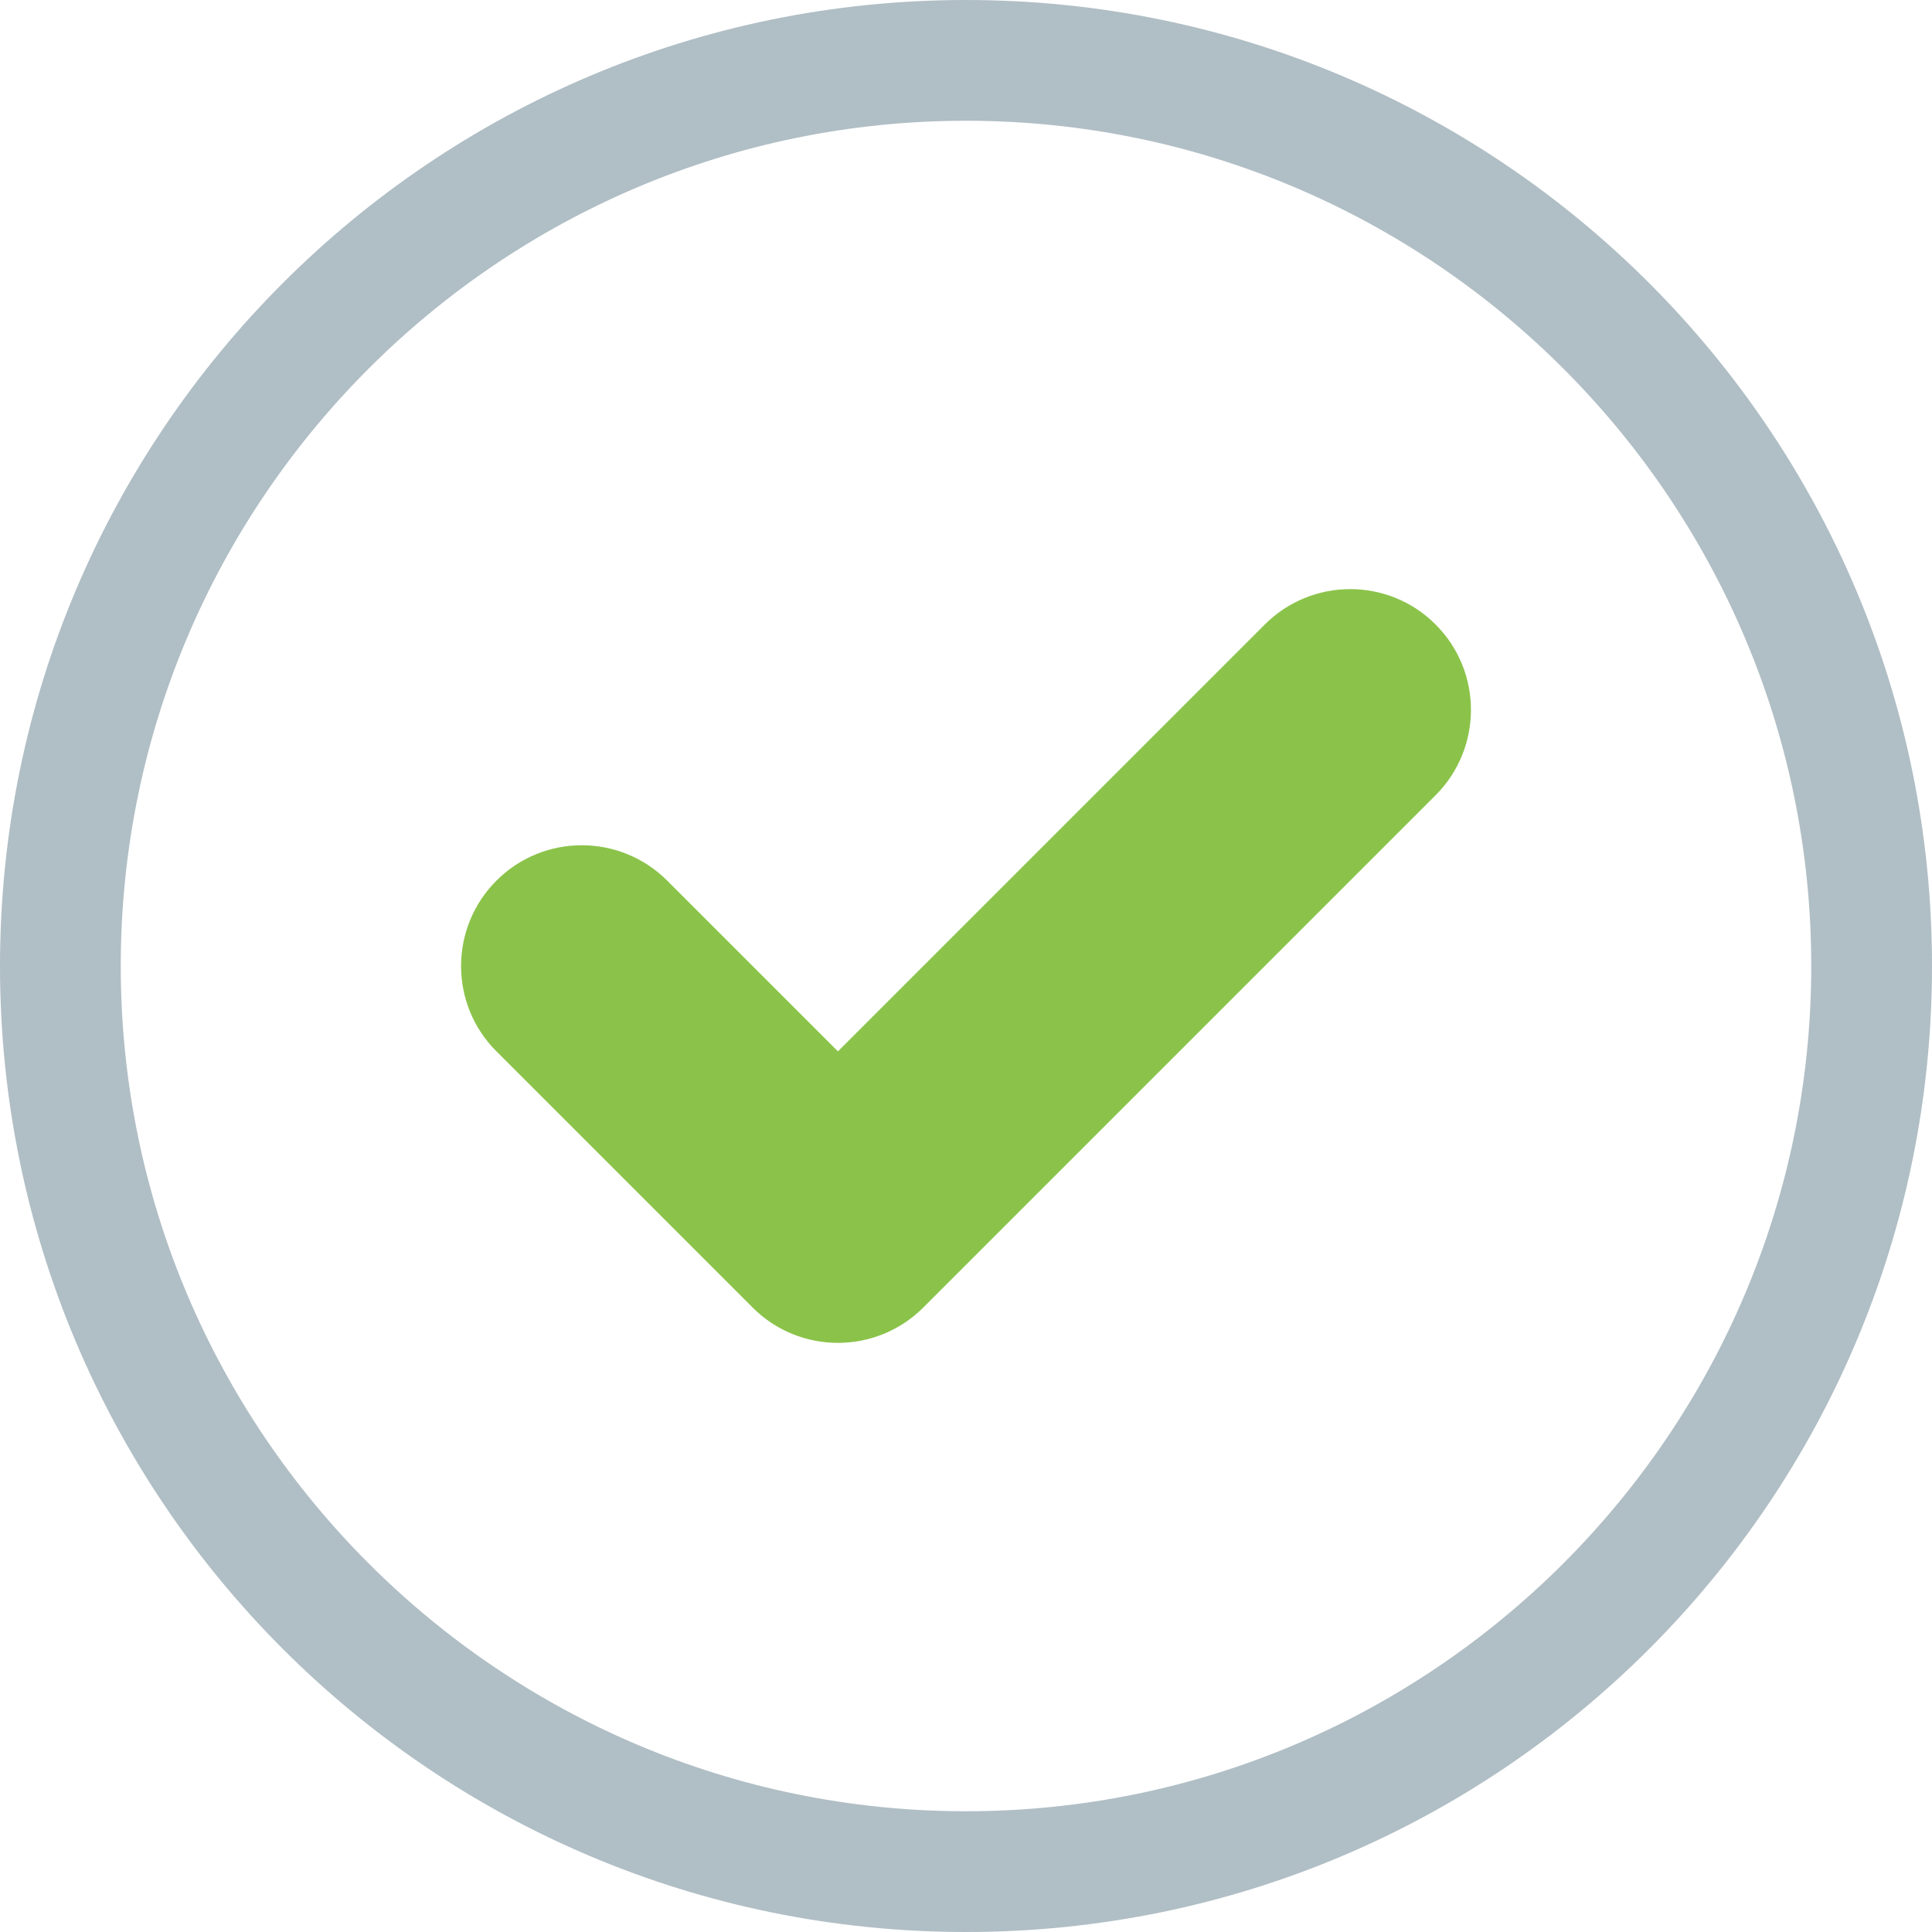 <svg xmlns="http://www.w3.org/2000/svg" width="128" height="128"><path fill="#B0BEC5" d="M64 0C28.656 0 0 28.656 0 64s28.656 64 64 64 64-28.656 64-64S99.344 0 64 0zm0 120C33.125 120 8 94.875 8 64S33.125 8 64 8s56 25.125 56 56-25.125 56-56 56z"/><path fill="#8BC34A" d="M32.891 69.656L49.86 86.625c3.117 3.125 8.188 3.125 11.313 0l33.938-33.938c3.125-3.125 3.125-8.195 0-11.313-3.117-3.125-8.188-3.125-11.313 0L55.516 69.656 44.203 58.344c-3.125-3.125-8.195-3.125-11.313 0-3.124 3.125-3.124 8.195.001 11.312z"/></svg>